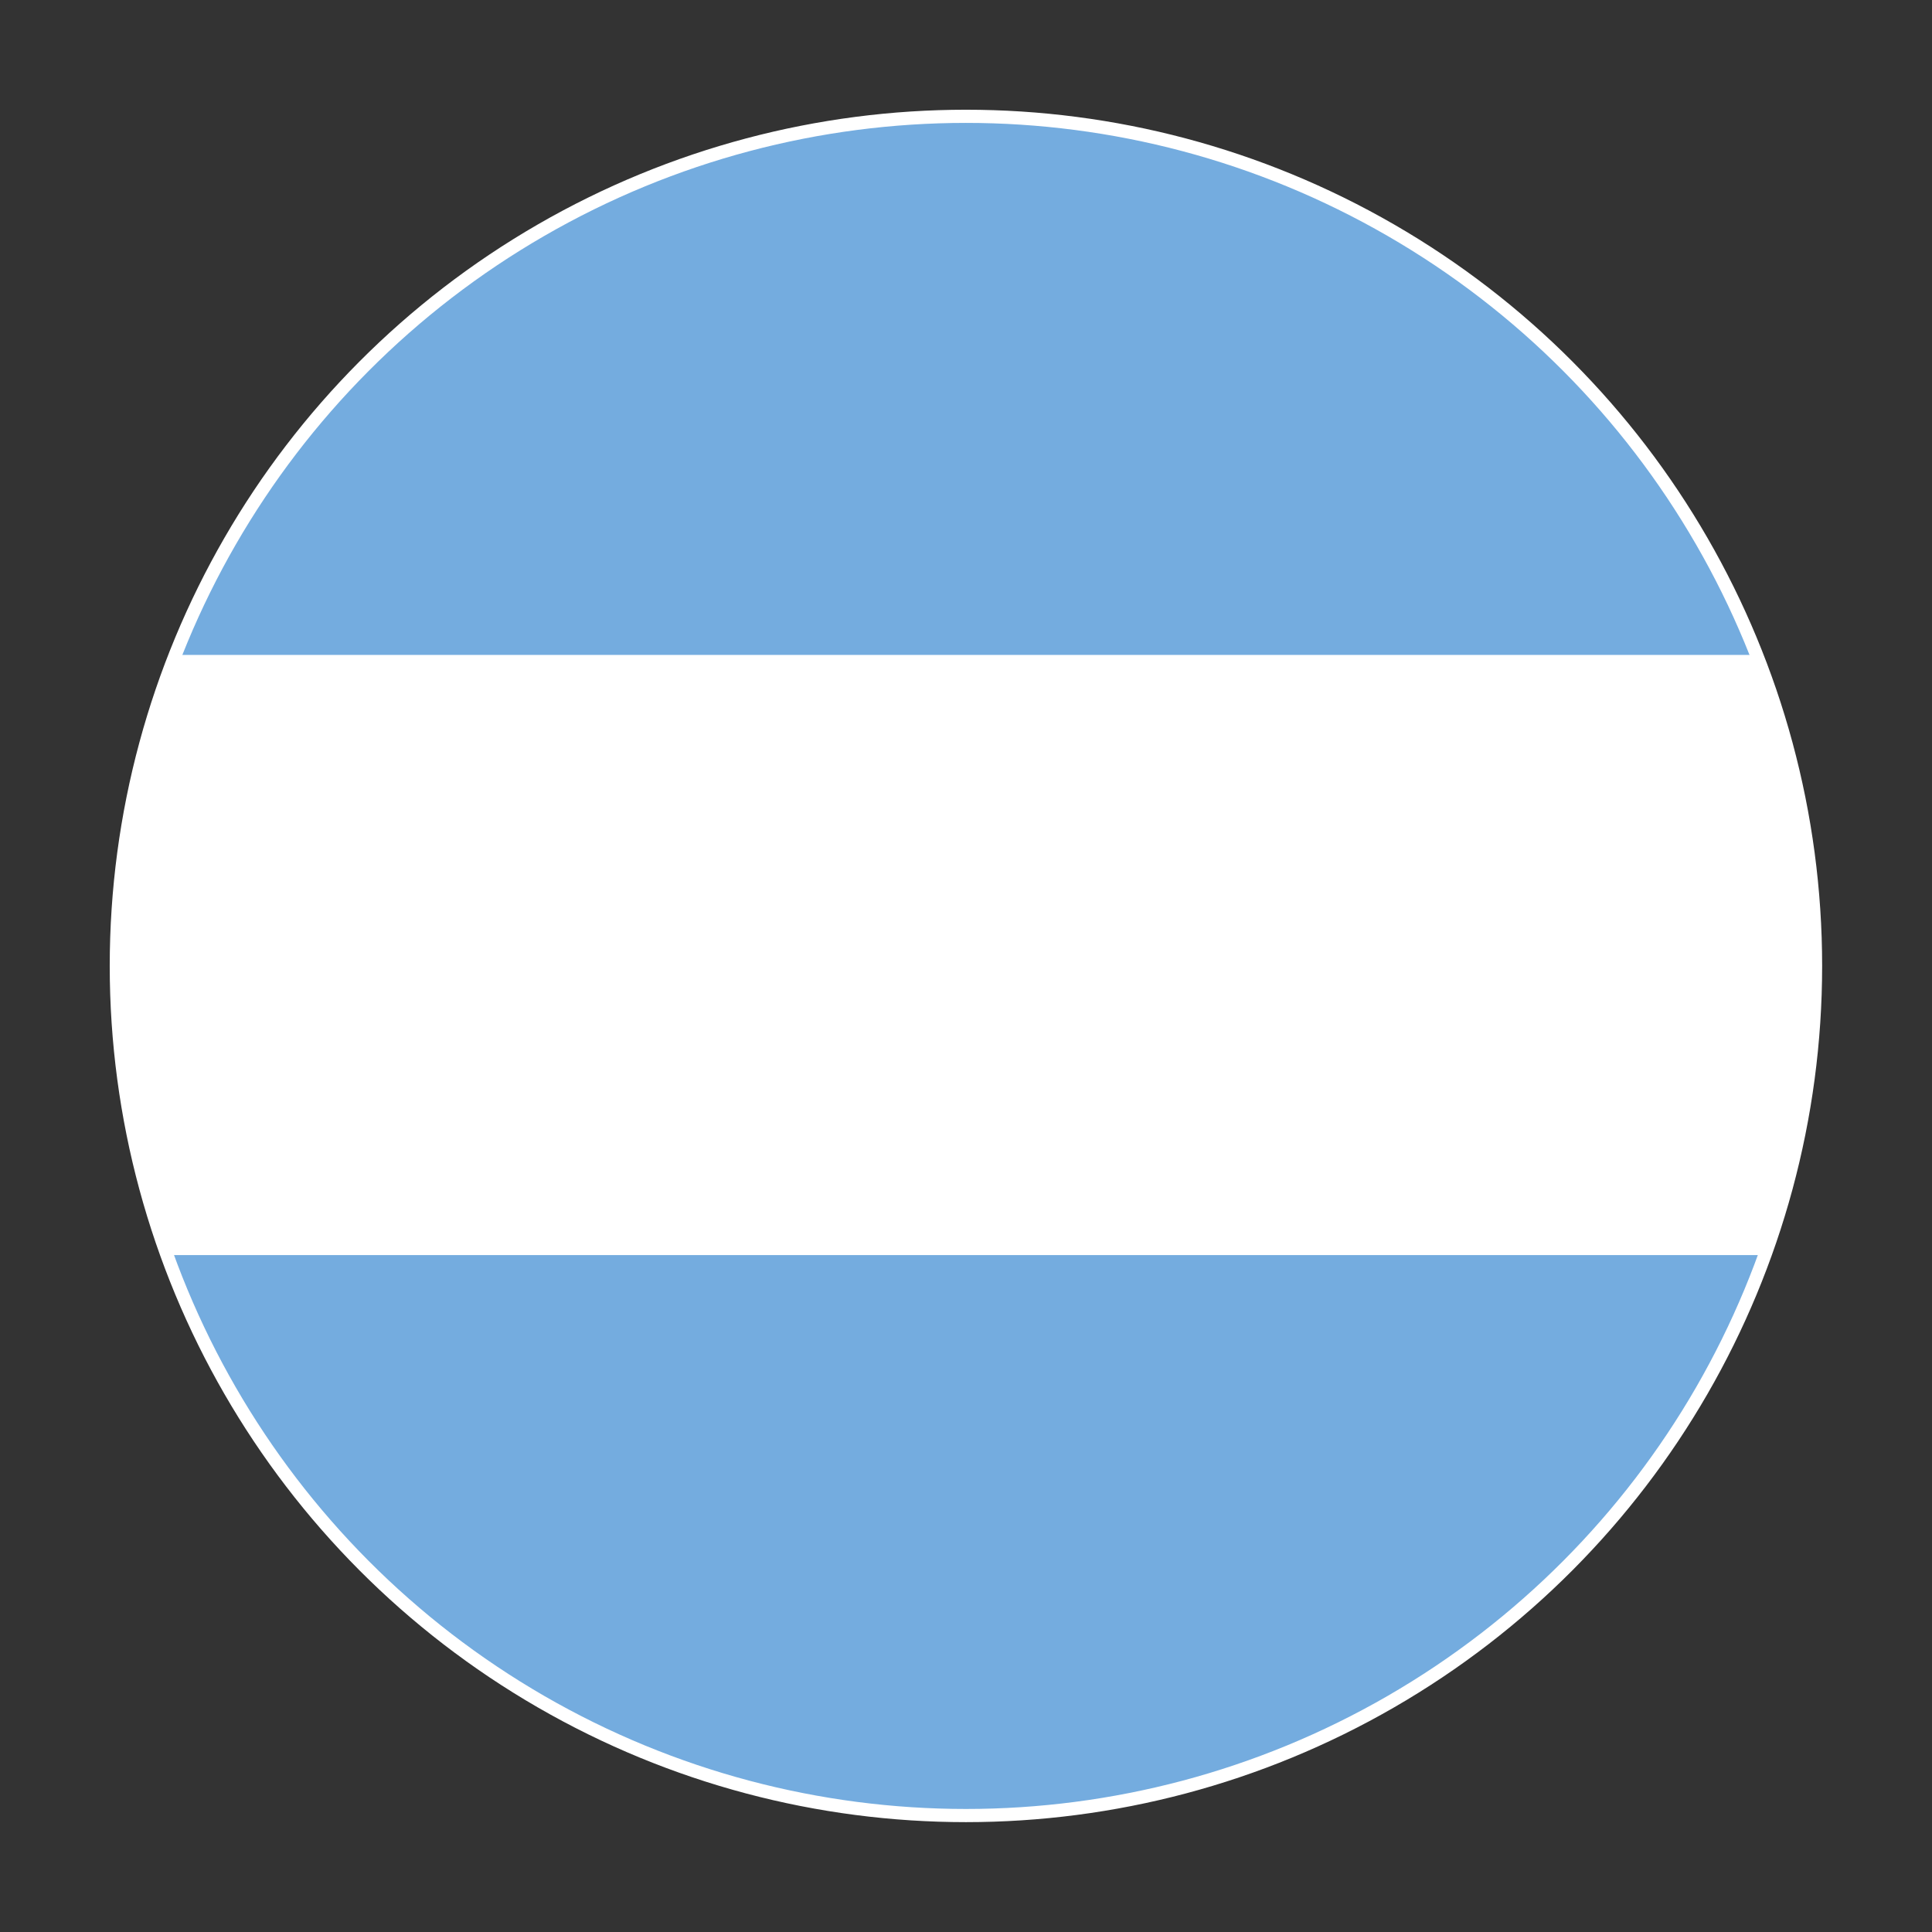 <svg id="Layer_1" data-name="Layer 1" xmlns="http://www.w3.org/2000/svg" xmlns:xlink="http://www.w3.org/1999/xlink" viewBox="0 0 146.67 146.67"><rect x="0" y="0" width="146.67" height="146.67" fill="#333333" stroke="none"/><defs><style>.cls-1{fill:none;stroke:#fff;stroke-miterlimit:10;}.cls-2{clip-path:url(#clip-path);}.cls-3{fill:#0039a6;}.cls-4{fill:#fff;}.cls-5{fill:#d52b1e;}.cls-6{clip-path:url(#clip-path-2);}.cls-7{fill:#74acdf;}.cls-8{clip-path:url(#clip-path-3);}.cls-9{fill:#ece106;}.cls-10{fill:#0c4c9d;}</style><clipPath id="clip-path"><circle class="cls-1" cx="-78.42" cy="73.33" r="64.5"/></clipPath><clipPath id="clip-path-2"><circle class="cls-1" cx="73.33" cy="73.33" r="64.5"/></clipPath><clipPath id="clip-path-3"><circle class="cls-1" cx="226.75" cy="73.33" r="64.5"/></clipPath></defs><title>welivery-api-logistica-para-empresas-integracion-envios-tracking-notificaciones-mensajeria-empresarial-simplificamos-envios-banderas</title><g class="cls-2"><path class="cls-3" d="M-143.54,7.17H55V139.56H-143.54Z"/><rect class="cls-4" x="-77.35" y="7.17" width="132.39" height="132.39"/><path class="cls-5" d="M55,139.56H-143.54V73.36H55"/></g><circle class="cls-1" cx="-78.42" cy="73.33" r="64.5"/><g class="cls-6"><rect class="cls-7" x="-34.5" y="4.17" width="218.67" height="136.67"/><rect class="cls-4" x="-34.5" y="49.72" width="218.67" height="45.56"/></g><circle class="cls-1" cx="73.33" cy="73.33" r="64.5"/><g class="cls-8"><rect class="cls-9" x="118.92" y="4.17" width="218.67" height="61.33"/><rect class="cls-10" x="118.92" y="63.72" width="218.67" height="39.42"/><rect class="cls-5" x="118.92" y="103.08" width="218.67" height="38.42"/></g><circle class="cls-1" cx="226.75" cy="73.33" r="64.5"/></svg>